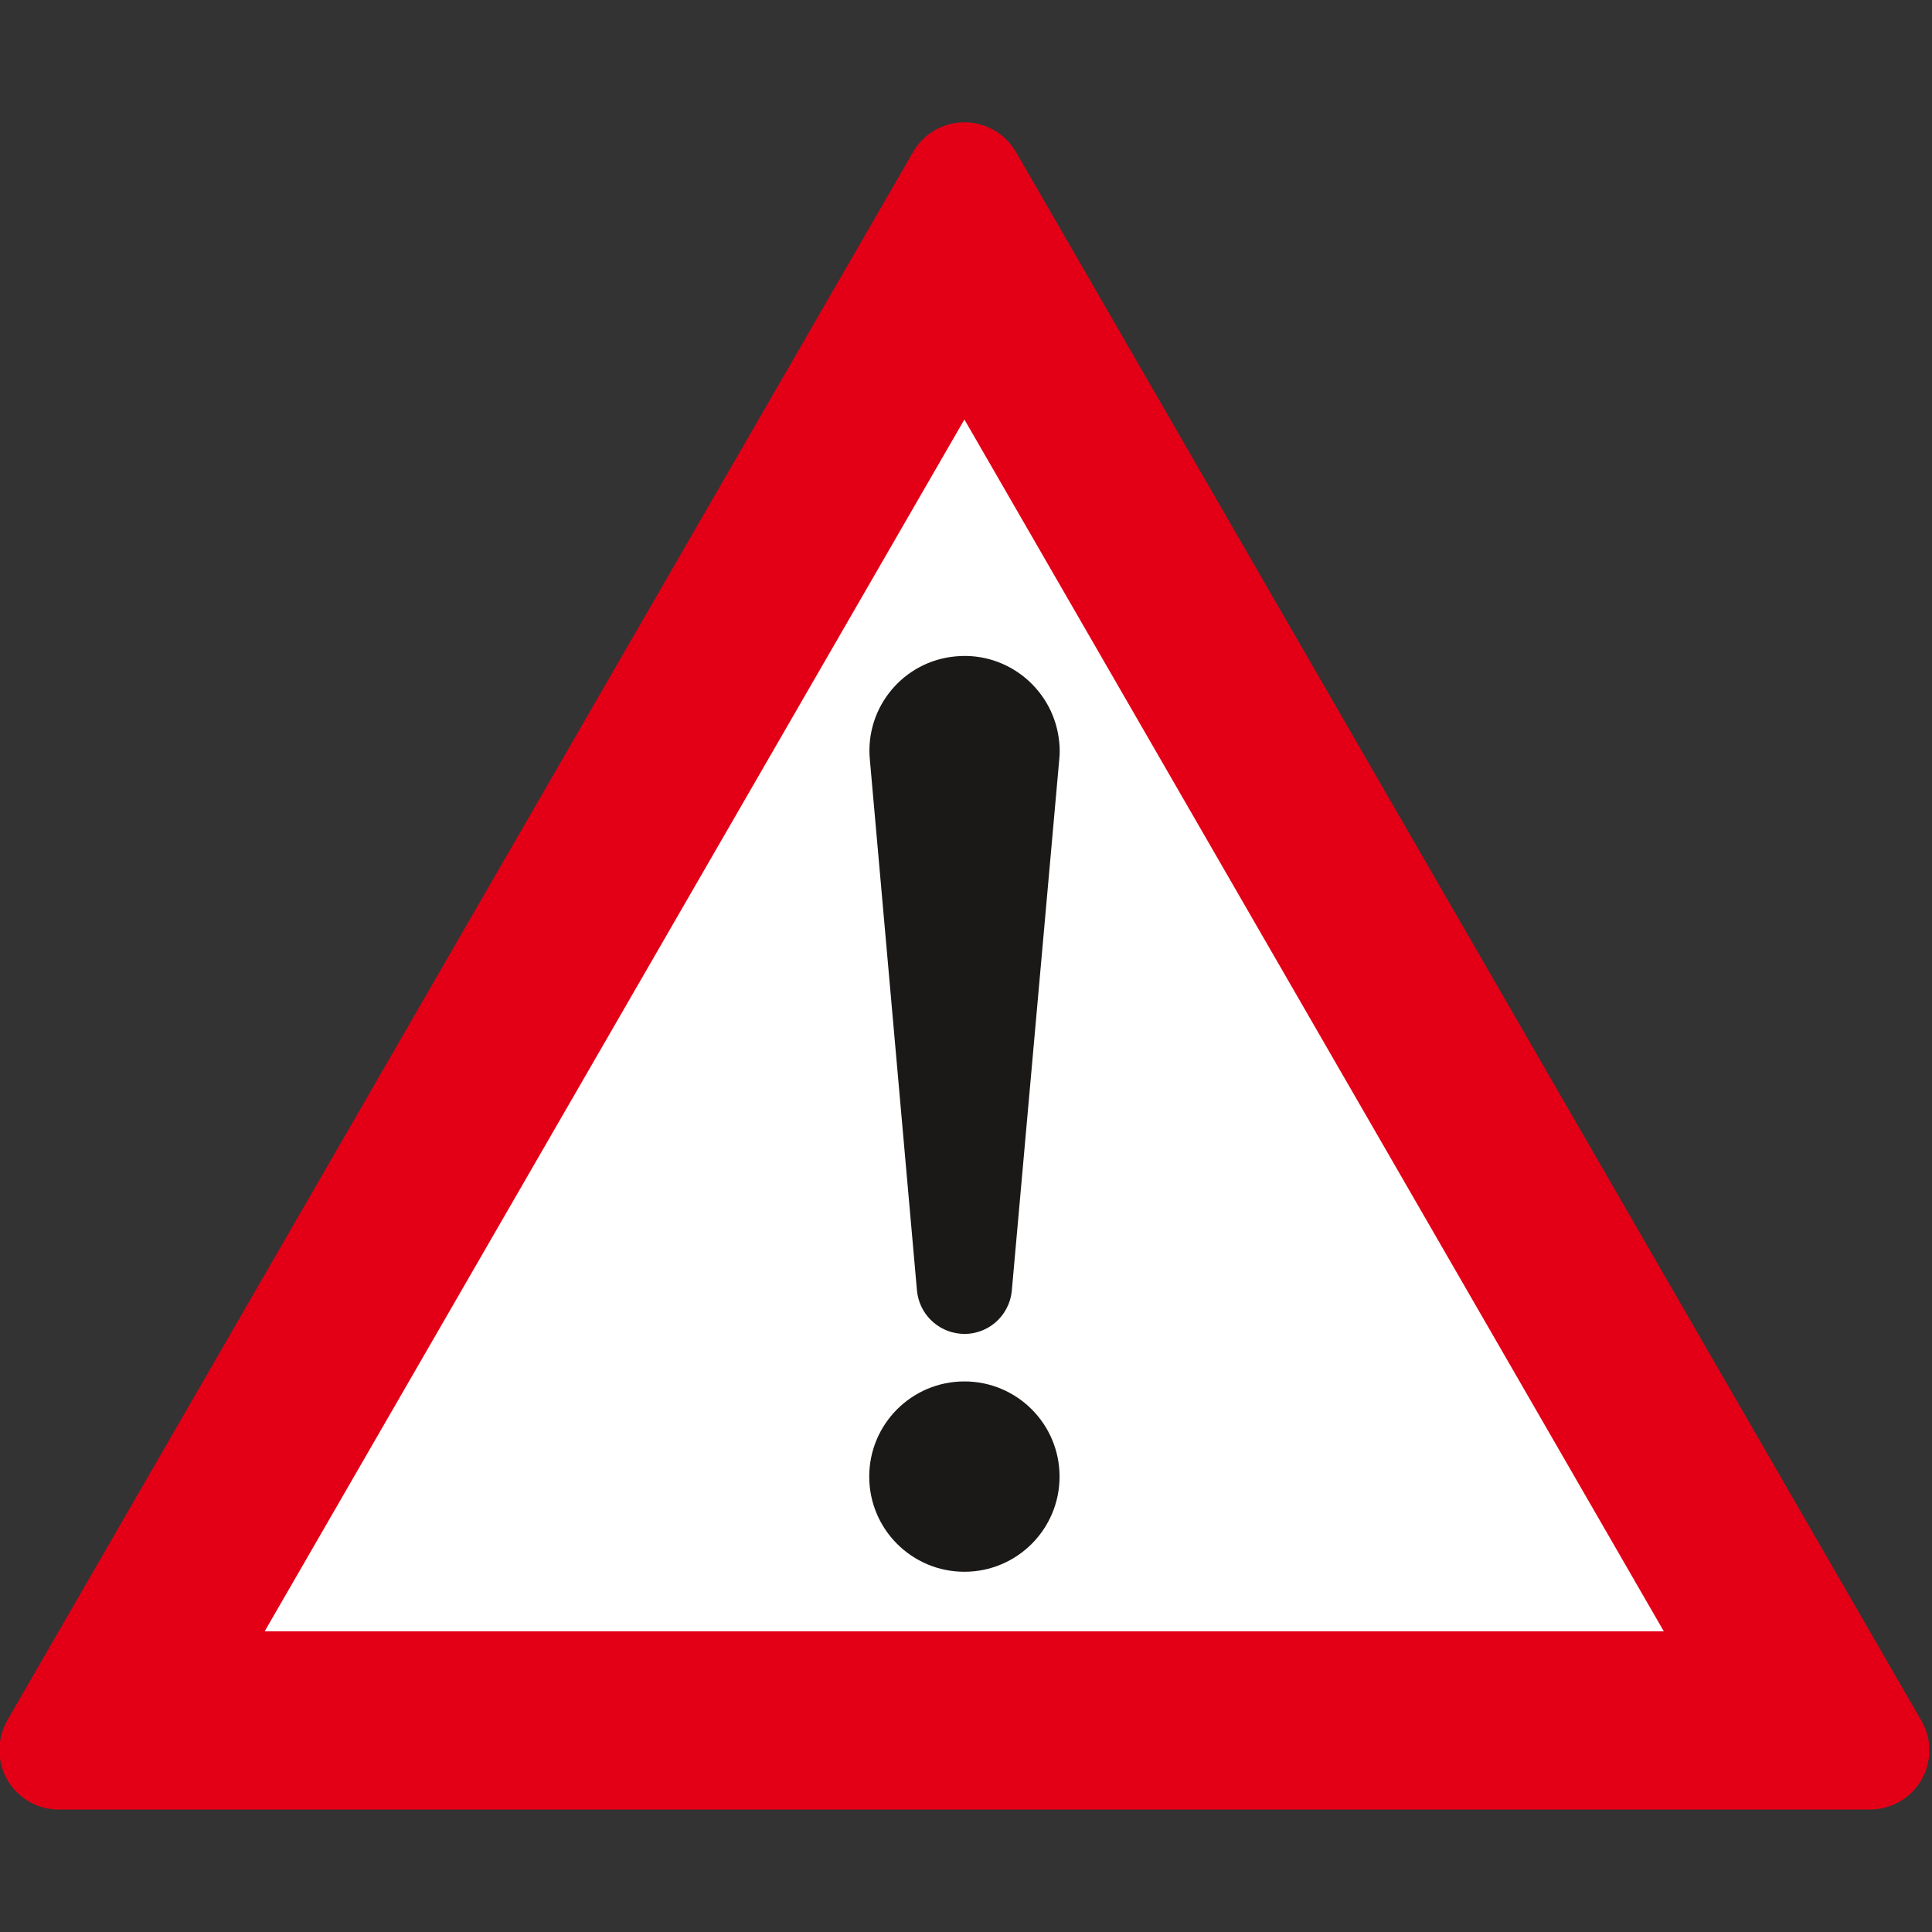 <?xml version="1.0" encoding="UTF-8" standalone="no"?>
<svg
   xmlns:dc="http://purl.org/dc/elements/1.1/"
   xmlns:cc="http://creativecommons.org/ns#"
   xmlns:rdf="http://www.w3.org/1999/02/22-rdf-syntax-ns#"
   xmlns:svg="http://www.w3.org/2000/svg"
   xmlns="http://www.w3.org/2000/svg"
   xmlns:sodipodi="http://sodipodi.sourceforge.net/DTD/sodipodi-0.dtd"
   xmlns:inkscape="http://www.inkscape.org/namespaces/inkscape"
   version="1.1"
   width="128"
   height="128"
   viewBox="0 0 128 128"
   id="svg4142"
   inkscape:version="0.91 r13725"
   sodipodi:docname="101.svg">
  <rect x="0" y="0" width="128" height="128" fill="#333333" stroke="none"/>
  <defs
     id="defs4154" />
  <sodipodi:namedview
     pagecolor="#ffffff"
     bordercolor="#666666"
     borderopacity="1"
     objecttolerance="10"
     gridtolerance="10"
     guidetolerance="10"
     inkscape:pageopacity="0"
     inkscape:pageshadow="2"
     inkscape:window-width="1680"
     inkscape:window-height="987"
     id="namedview4152"
     showgrid="false"
     inkscape:zoom="3.1719151"
     inkscape:cx="120.61704"
     inkscape:cy="52.317091"
     inkscape:window-x="-8"
     inkscape:window-y="-8"
     inkscape:window-maximized="1"
     inkscape:current-layer="svg4142" />
  <g
     id="g4704"
     transform="matrix(0.278,0,0,0.278,-34.365,59.332)">
    <path
       d="m 159.175,205.43 c -11.21,0 -20.412,-9.202 -20.412,-20.412 0,-3.629 0.972,-7.128 2.786,-10.238 l 194.206,-336.377 c 5.638,-9.785 18.144,-13.09 27.929,-7.517 3.11,1.814 5.638,4.406 7.452,7.517 l 194.206,336.377 c 5.638,9.785 2.268,22.226 -7.517,27.864 -3.046,1.814 -6.61,2.786 -10.174,2.786 l -388.476,0 z"
       style="fill:#ffffff;fill-opacity:1;fill-rule:evenodd;stroke:none;stroke-width:0.576;stroke-linecap:butt;stroke-linejoin:miter;stroke-dasharray:none"
       id="path4146"
       inkscape:connector-curvature="0" />
    <path
       d="m 137.592,217.82 c -7.776,0 -14.112,-6.336 -14.112,-14.112 0,-2.52 0.648,-4.968 1.872,-7.128 l 215.856,-373.752 c 3.888,-6.768 12.528,-9.144 19.368,-5.184 2.16,1.224 3.888,3.024 5.184,5.184 L 581.472,196.58 c 3.96,6.768 1.656,15.48 -5.184,19.368 -2.16,1.224 -4.536,1.872 -7.056,1.872 l -431.64,0 z m 49.104,-42.48 333.432,0 -166.68,-288.792 -166.752,288.792 z"
       style="fill:#e30016;fill-rule:evenodd"
       id="path4148"
       inkscape:connector-curvature="0" />
    <path
       d="m 376.128,138.476 c 0,12.528 -10.152,22.68 -22.68,22.68 -12.528,0 -22.68,-10.152 -22.68,-22.68 0,-12.528 10.152,-22.68 22.68,-22.68 12.528,0 22.68,10.152 22.68,22.68 z M 364.752,94.124 C 364.176,100.388 358.704,104.996 352.44,104.42 c -5.472,-0.504 -9.792,-4.824 -10.296,-10.296 l -11.232,-126.576 c -1.152,-12.456 8.064,-23.472 20.52,-24.552 12.456,-1.152 23.472,8.064 24.624,20.52 0.144,1.368 0.144,2.736 0,4.032 l -11.304,126.576 z"
       style="fill:#1b1918;fill-rule:evenodd"
       id="path4150"
       inkscape:connector-curvature="0" />
  </g>
</svg>
